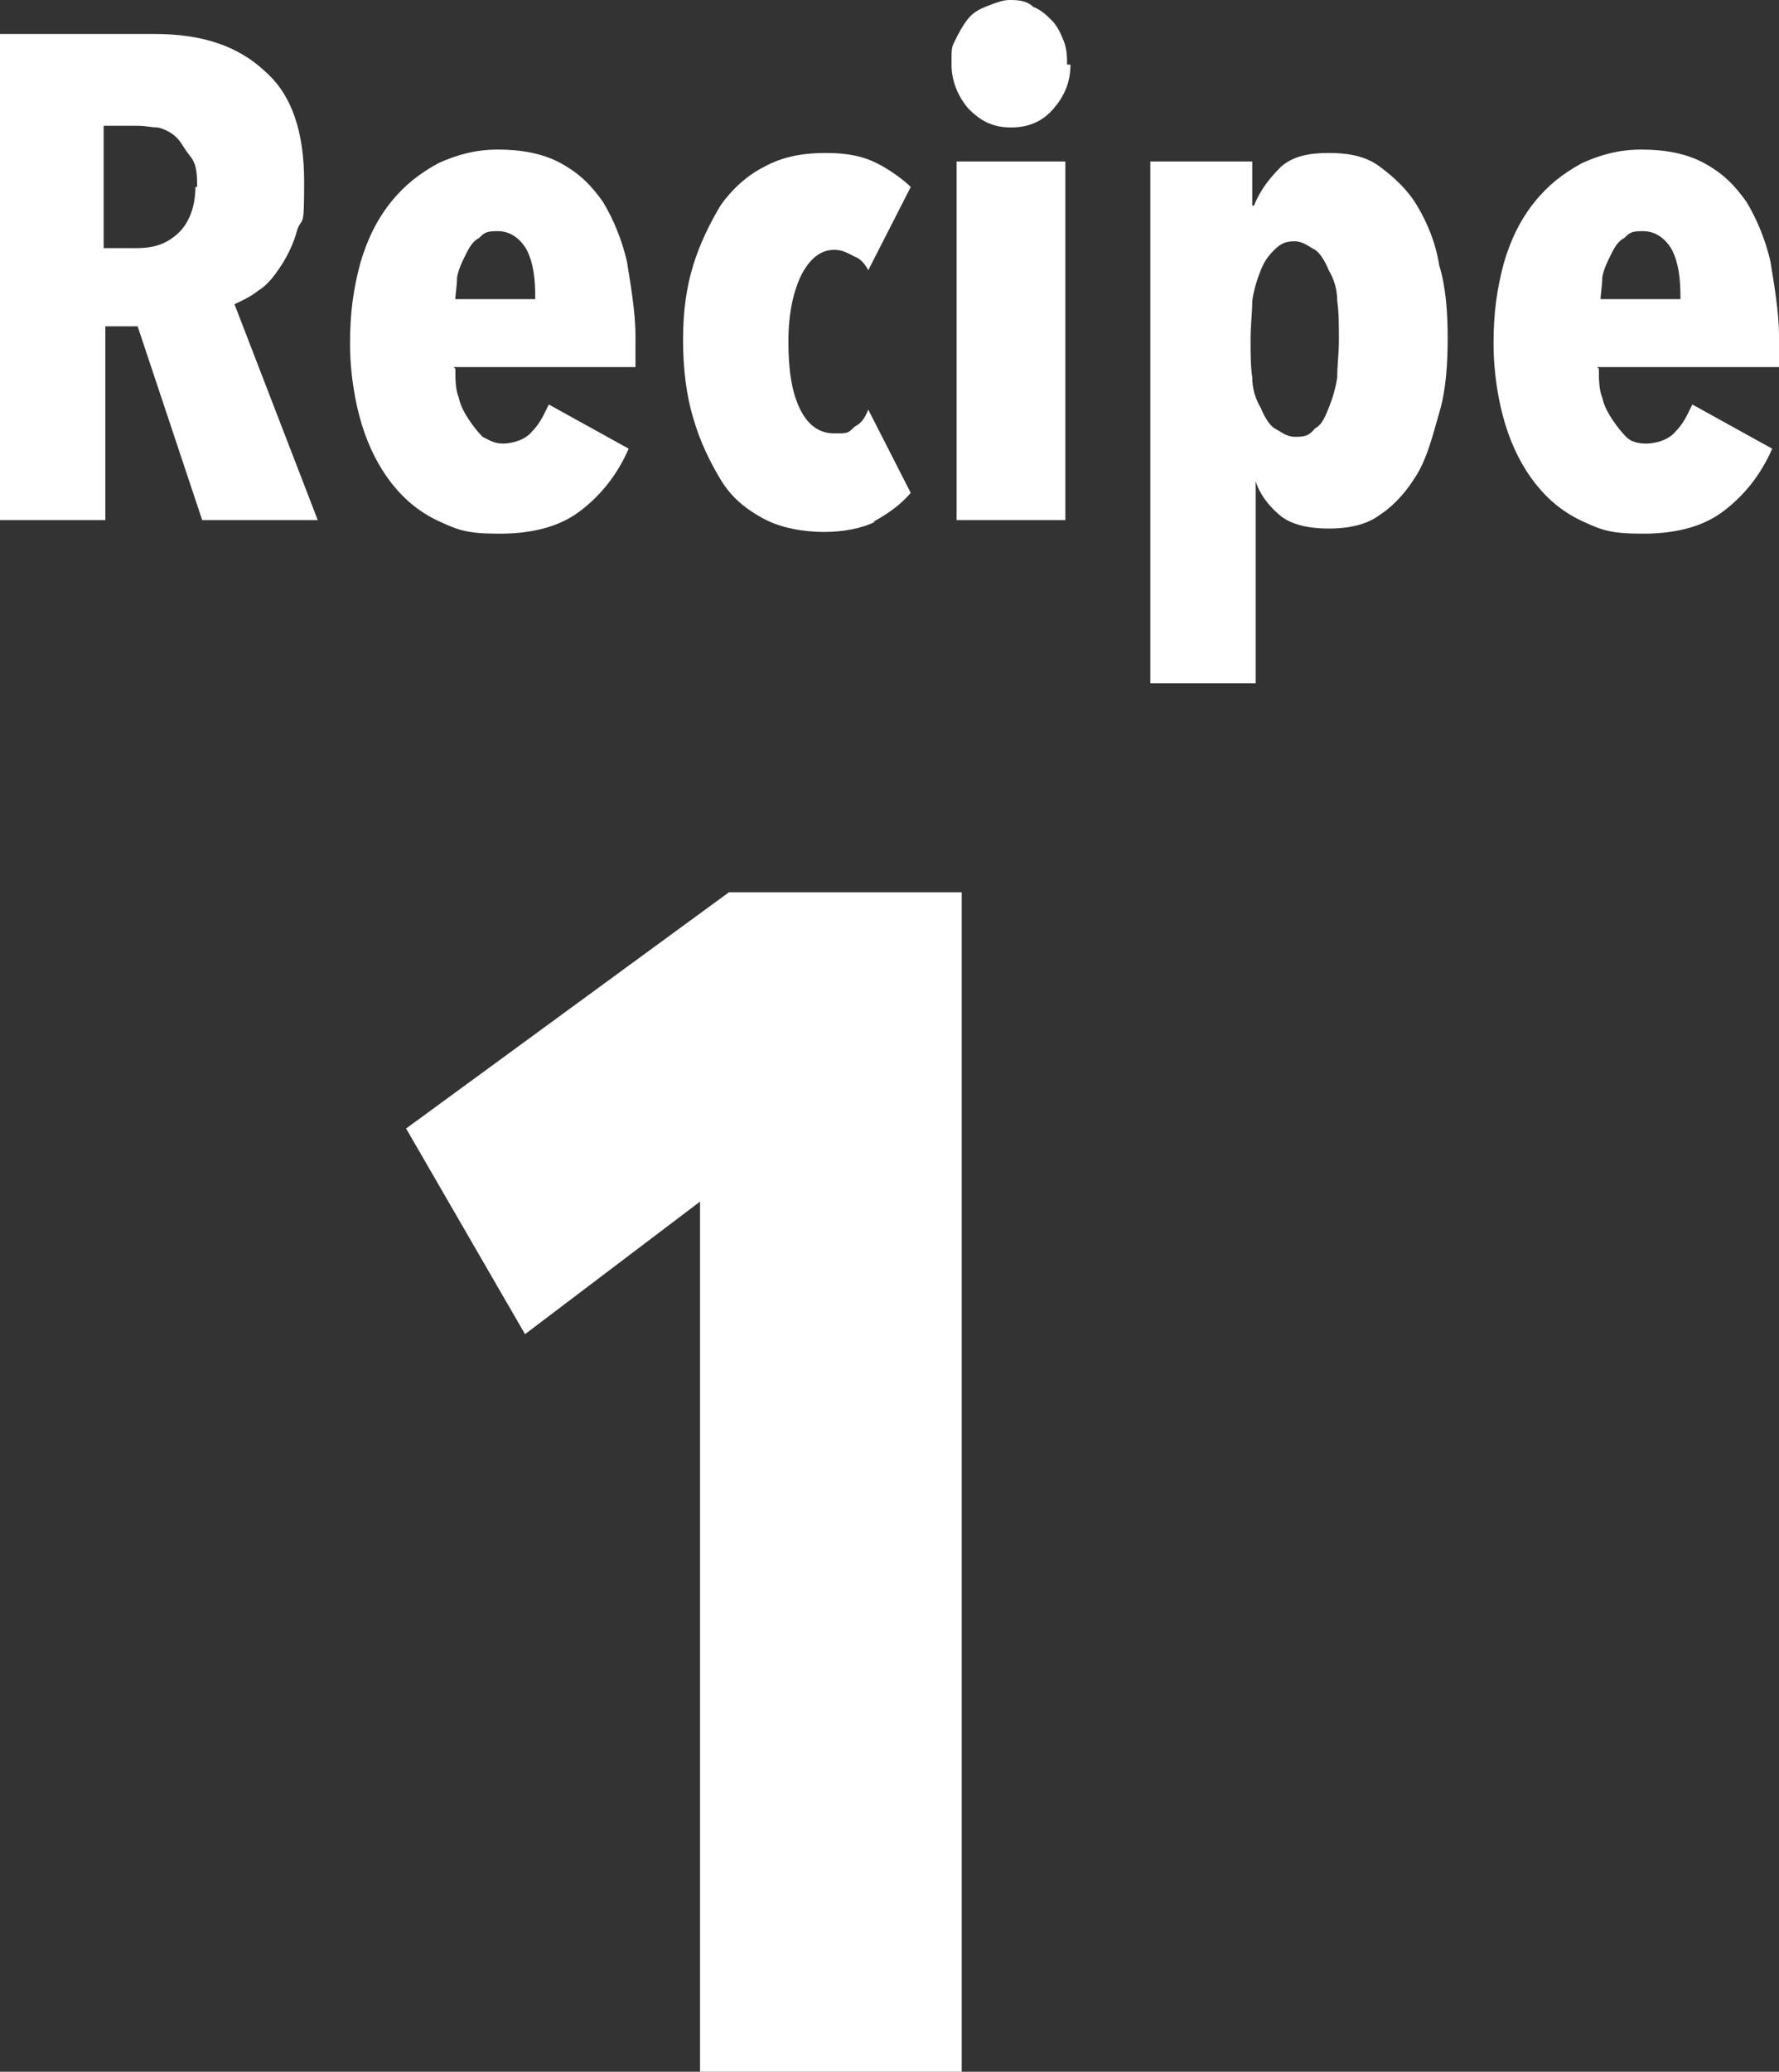 <?xml version="1.0" encoding="UTF-8"?>
<svg id="_レイヤー_1" data-name=" レイヤー 1" xmlns="http://www.w3.org/2000/svg" version="1.1" viewBox="0 0 104.7 121.9">
  <rect x="0" y="0" width="104.7" height="121.9" fill="#333333" stroke="none"/>
  <defs>
    <style>
      .cls-1 {
        fill: #fff;
        stroke-width: 0px;
      }
    </style>
  </defs>
  <path class="cls-1" d="M41.2,121.8v-51.1l-10.3,7.8-7-12.1,19-13.9h13.7v69.4h-15.4Z"/>
  <g>
    <path class="cls-1" d="M11.9,30.6l-3.8-11.4h-1.9v11.4H0V2h9.1c2.8,0,4.9.7,6.5,2.2,1.6,1.4,2.3,3.6,2.3,6.5s-.1,2-.4,2.8c-.2.8-.6,1.6-1,2.2s-.8,1.1-1.3,1.4c-.5.4-1,.6-1.4.8l4.9,12.7h-6.8.1-.1ZM11.6,11c0-.7,0-1.3-.4-1.8s-.5-.8-.8-1.1-.7-.5-1.1-.6c-.4,0-.7-.1-1.2-.1h-2v7.2h1.9c1,0,1.7-.2,2.4-.8s1.1-1.6,1.1-2.8c0,0,.1,0,.1,0Z"/>
    <path class="cls-1" d="M26.8,21.7c0,.6,0,1.2.2,1.7.1.5.4,1,.6,1.3s.5.7.8,1c.4.2.7.4,1.2.4s1.3-.2,1.7-.7c.5-.5.7-1,1-1.6l4.7,2.6c-.7,1.6-1.7,2.8-2.9,3.7s-2.8,1.3-4.7,1.3-2.4-.2-3.5-.7-2-1.2-2.8-2.2-1.4-2.2-1.8-3.5-.7-3-.7-4.8.2-3.2.6-4.7c.4-1.4,1-2.6,1.8-3.6s1.7-1.7,2.8-2.3c1.1-.5,2.2-.8,3.5-.8s2.6.2,3.7.8,1.8,1.3,2.5,2.3c.6,1,1.1,2.2,1.4,3.5.2,1.3.5,2.9.5,4.4v1.8h-10.7,0ZM31.5,17.5c0-1.1-.1-2-.5-2.8-.4-.7-1-1.1-1.7-1.1s-.8.1-1.1.4c-.4.2-.6.6-.8,1s-.4.8-.5,1.3c0,.5-.1,1-.1,1.3h4.8-.1,0Z"/>
    <path class="cls-1" d="M51.5,30.7c-.8.4-1.9.6-3,.6s-2.5-.2-3.6-.8-1.9-1.3-2.5-2.3-1.2-2.2-1.6-3.6c-.4-1.3-.6-2.9-.6-4.6s.2-3.1.6-4.4,1-2.5,1.6-3.5c.7-1,1.6-1.8,2.6-2.3,1.1-.6,2.3-.8,3.6-.8s2.2.2,3,.6,1.6,1,2,1.4l-2.5,4.9c-.2-.4-.5-.7-.8-.8-.4-.2-.7-.4-1.2-.4-.8,0-1.4.5-1.9,1.4-.5,1-.8,2.3-.8,4s.2,3,.7,4,1.2,1.4,2,1.4.8,0,1.2-.4c.4-.2.6-.5.8-1l2.5,4.9c-.6.7-1.3,1.2-2.2,1.7h0Z"/>
    <path class="cls-1" d="M63,3.8c0,1.1-.4,1.9-1,2.6s-1.4,1.1-2.5,1.1-1.8-.4-2.5-1.1c-.6-.7-1-1.6-1-2.6s0-1,.2-1.4.4-.8.7-1.2.6-.6,1.1-.8,1-.4,1.4-.4,1,0,1.4.4c.5.2.8.5,1.1.8s.5.7.7,1.2.2,1,.2,1.4h.2ZM56.3,30.6V9.5h6.4v21.1h-6.4Z"/>
    <path class="cls-1" d="M73.7,9.6v2.5h.1c.4-1,1-1.7,1.6-2.3.7-.6,1.6-.8,2.8-.8s2.2.2,3,.8,1.6,1.3,2.2,2.3c.6,1,1.1,2.2,1.3,3.5.4,1.3.5,2.8.5,4.3s-.1,3.1-.5,4.4c-.4,1.4-.7,2.6-1.3,3.6s-1.3,1.8-2.2,2.4c-.8.6-1.9.8-3,.8s-2.2-.2-2.9-.8-1.2-1.3-1.4-2h0v11.9h-6.2V9.5h6.1-.1ZM73.6,20c0,.7,0,1.6.1,2.2,0,.7.2,1.3.5,1.8.2.5.5,1,.8,1.2.4.2.7.5,1.2.5s.8,0,1.2-.5c.4-.2.6-.7.8-1.2s.4-1.1.5-1.8c0-.7.1-1.4.1-2.2s0-1.6-.1-2.3c0-.7-.2-1.3-.5-1.8-.2-.5-.5-1-.8-1.2-.4-.2-.7-.5-1.2-.5s-.8.1-1.2.5-.6.7-.8,1.2-.4,1.1-.5,1.8c0,.7-.1,1.4-.1,2.3Z"/>
    <path class="cls-1" d="M94.1,21.7c0,.6,0,1.2.2,1.7.1.5.4,1,.6,1.3s.5.7.8,1,.7.4,1.2.4,1.3-.2,1.7-.7c.5-.5.7-1,1-1.6l4.7,2.6c-.7,1.6-1.7,2.8-2.9,3.7s-2.8,1.3-4.7,1.3-2.4-.2-3.5-.7-2-1.2-2.8-2.2-1.4-2.2-1.8-3.5-.7-3-.7-4.8.2-3.2.6-4.7c.4-1.4,1-2.6,1.8-3.6s1.7-1.7,2.8-2.3c1.1-.5,2.2-.8,3.5-.8s2.6.2,3.7.8c1.1.6,1.8,1.3,2.5,2.3.6,1,1.1,2.2,1.4,3.5.2,1.3.5,2.9.5,4.4v1.8h-10.7,0ZM98.9,17.5c0-1.1-.1-2-.5-2.8-.4-.7-1-1.1-1.7-1.1s-.8.1-1.1.4c-.4.2-.6.6-.8,1s-.4.8-.5,1.3c0,.5-.1,1-.1,1.3h4.8-.1,0Z"/>
  </g>
</svg>